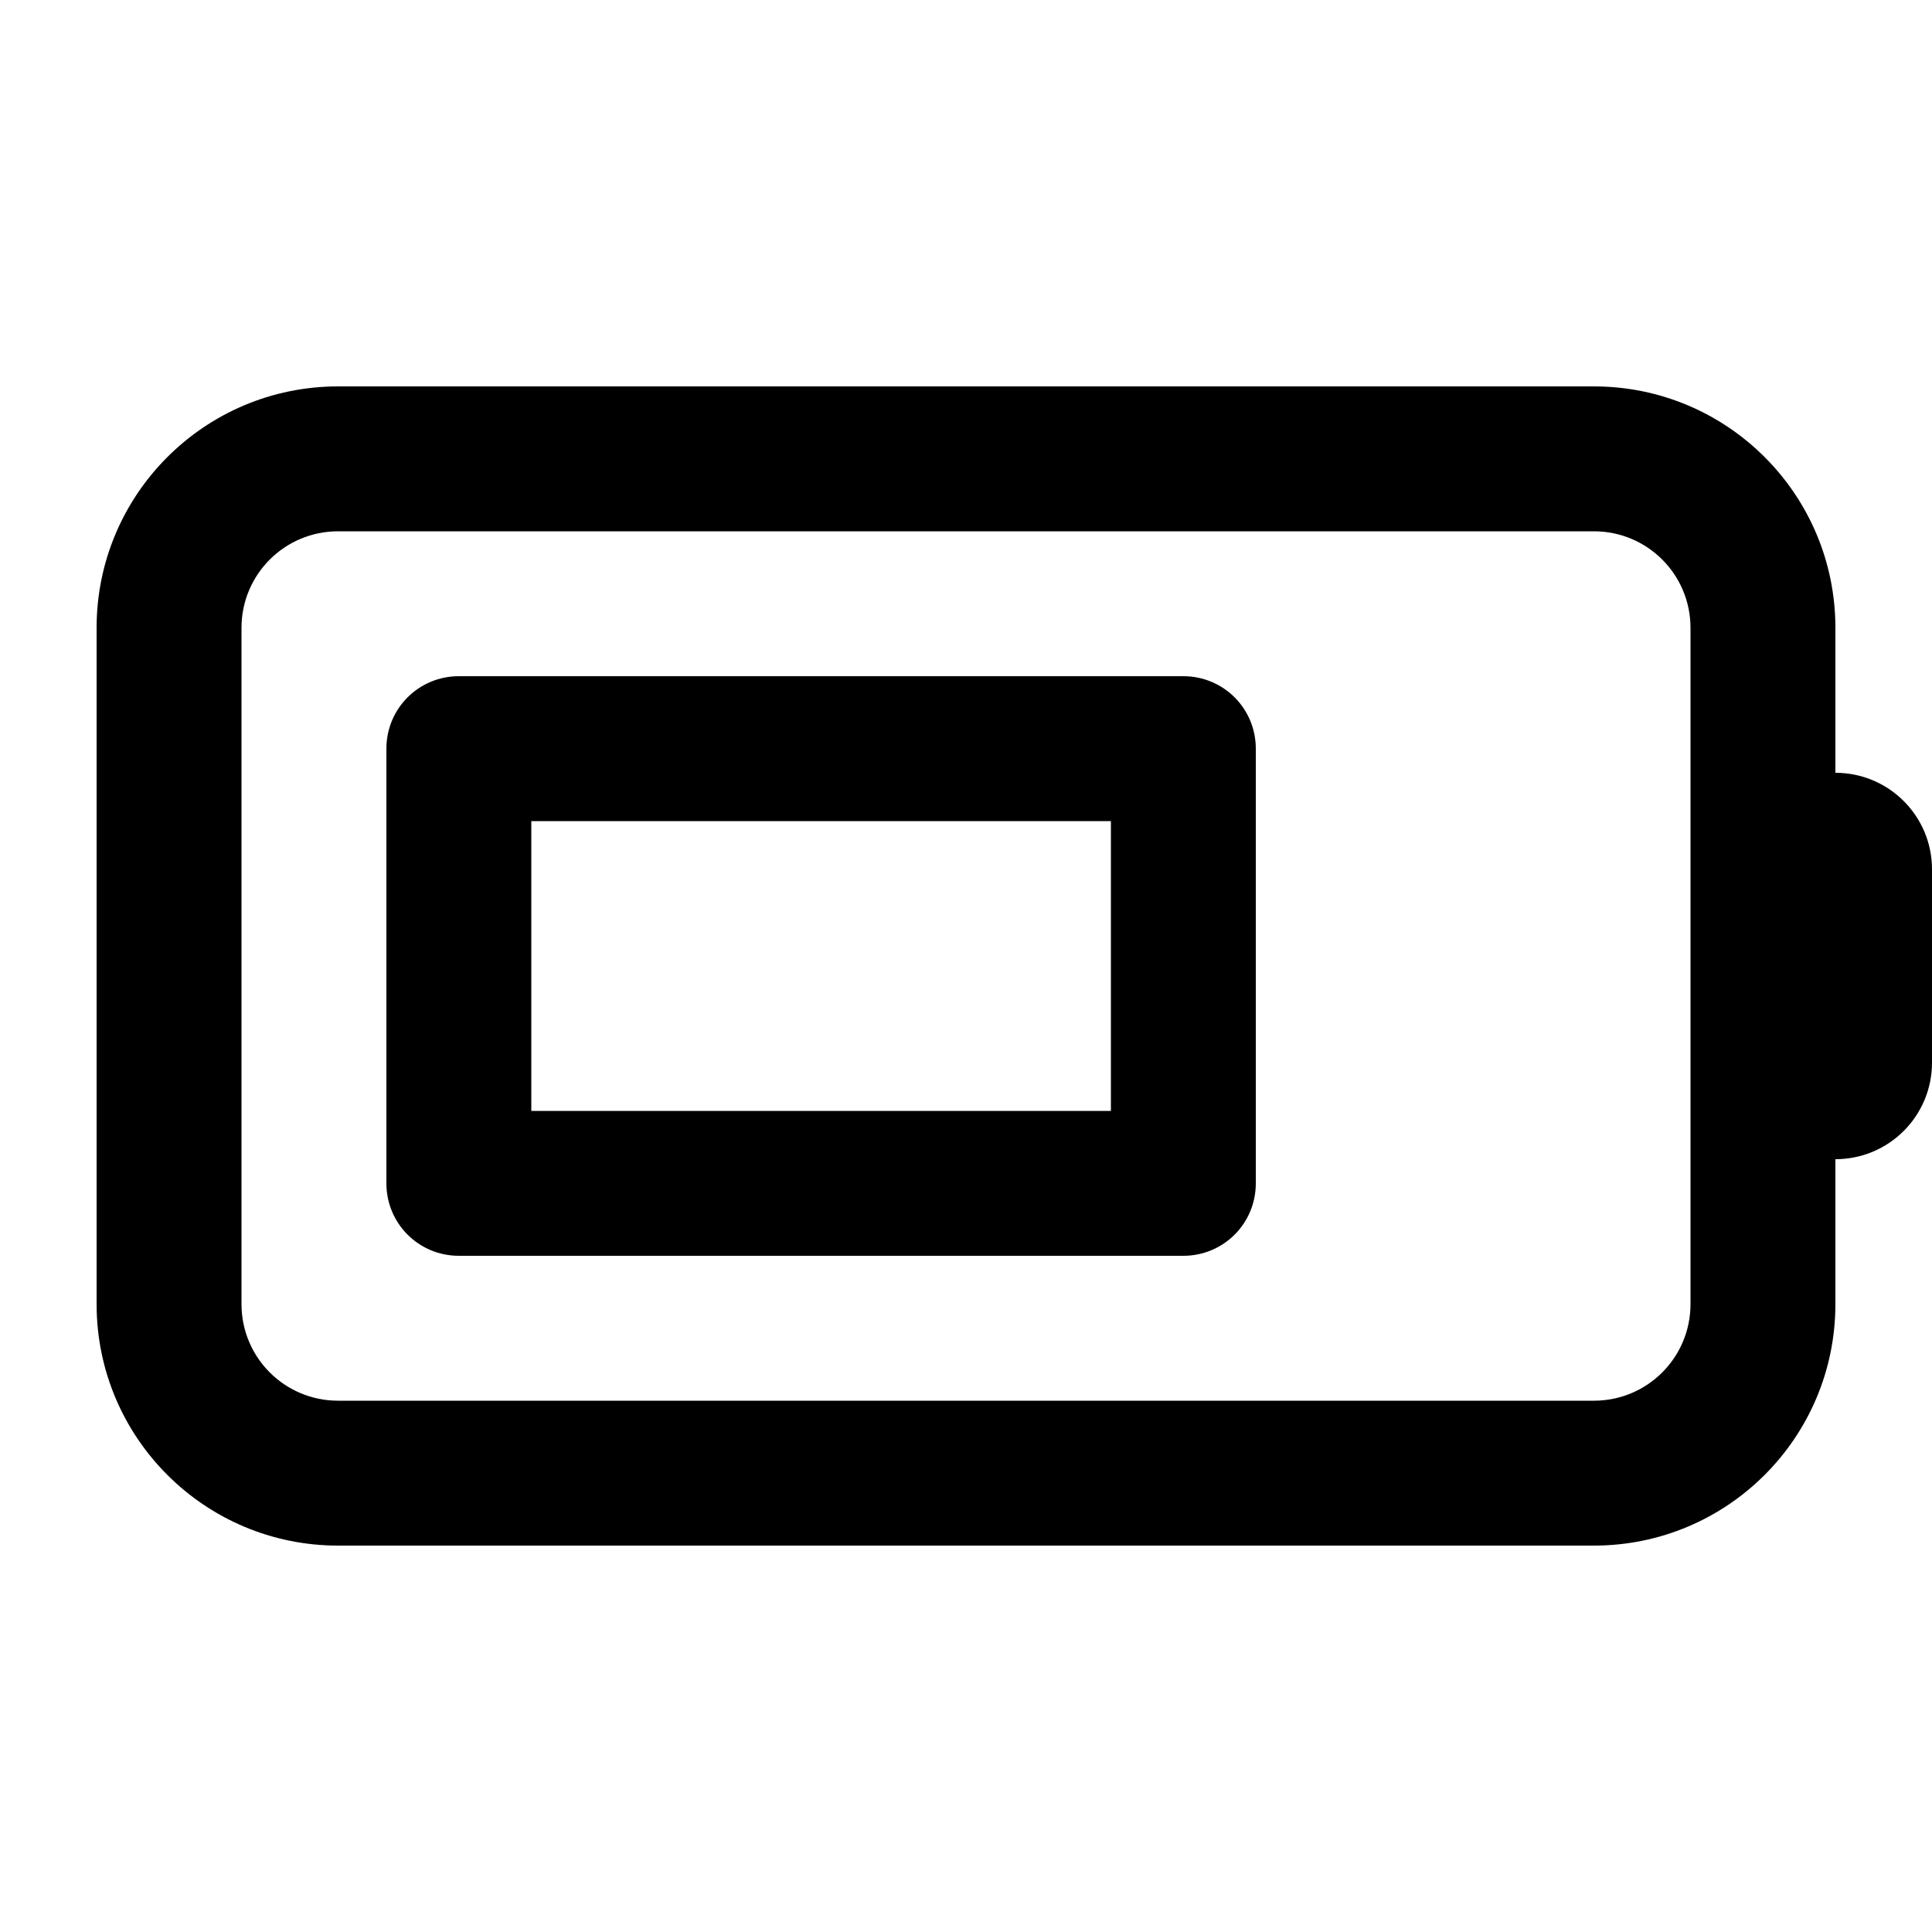 <svg xmlns="http://www.w3.org/2000/svg" viewBox="0 0 640 640"><!--! Font Awesome Pro 7.1.0 by @fontawesome - https://fontawesome.com License - https://fontawesome.com/license (Commercial License) Copyright 2025 Fonticons, Inc. --><path fill="currentColor" d="M528 176C545.7 176 560 190.3 560 208L560 432C560 449.7 545.7 464 528 464L112 464C94.3 464 80 449.7 80 432L80 208C80 190.3 94.3 176 112 176L528 176zM112 128C67.8 128 32 163.8 32 208L32 432C32 476.2 67.8 512 112 512L528 512C572.2 512 608 476.2 608 432L608 384C625.7 384 640 369.7 640 352L640 288C640 270.3 625.7 256 608 256L608 208C608 163.8 572.2 128 528 128L112 128zM176 368L176 272L368 272L368 368L176 368zM128 248L128 392C128 405.3 138.7 416 152 416L392 416C405.3 416 416 405.3 416 392L416 248C416 234.7 405.3 224 392 224L152 224C138.7 224 128 234.7 128 248z"/></svg>